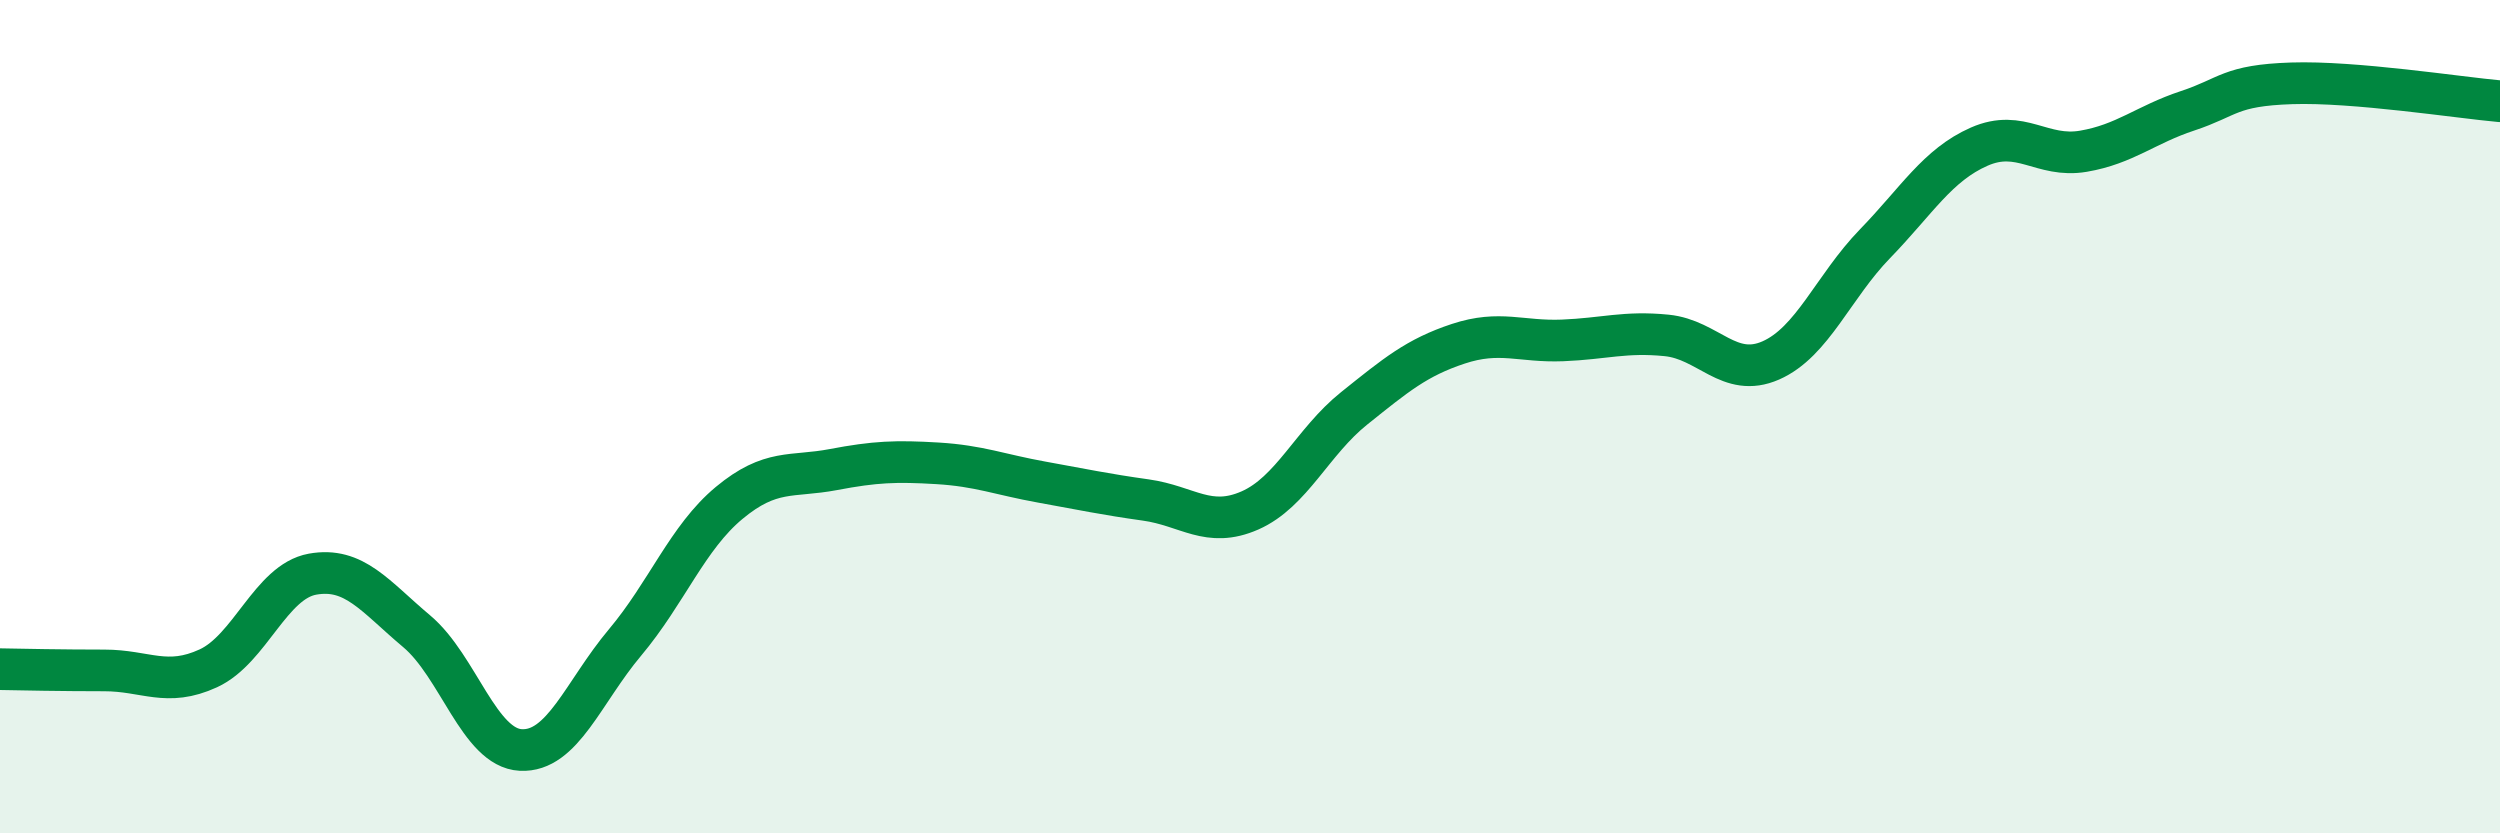 
    <svg width="60" height="20" viewBox="0 0 60 20" xmlns="http://www.w3.org/2000/svg">
      <path
        d="M 0,16.06 C 0.5,16.07 1.5,16.09 2.5,16.09 C 3.5,16.09 4,16.5 5,16.04 C 6,15.58 6.5,13.96 7.5,13.78 C 8.5,13.6 9,14.31 10,15.15 C 11,15.99 11.5,17.95 12.5,18 C 13.5,18.05 14,16.61 15,15.42 C 16,14.23 16.5,12.9 17.5,12.07 C 18.5,11.24 19,11.46 20,11.27 C 21,11.08 21.5,11.06 22.5,11.12 C 23.5,11.18 24,11.39 25,11.57 C 26,11.75 26.5,11.86 27.5,12 C 28.5,12.14 29,12.69 30,12.25 C 31,11.81 31.5,10.6 32.5,9.8 C 33.5,9 34,8.58 35,8.25 C 36,7.92 36.5,8.21 37.5,8.17 C 38.5,8.13 39,7.95 40,8.05 C 41,8.15 41.5,9.09 42.5,8.65 C 43.5,8.21 44,6.88 45,5.85 C 46,4.82 46.5,3.96 47.5,3.52 C 48.5,3.08 49,3.8 50,3.63 C 51,3.46 51.5,2.99 52.5,2.66 C 53.5,2.33 53.5,2.05 55,2 C 56.5,1.95 59,2.34 60,2.43L60 20L0 20Z"
        fill="#008740"
        opacity="0.1"
        stroke-linecap="round"
        stroke-linejoin="round"
      />
      <path
        d="M 0,16.06 C 0.5,16.07 1.5,16.09 2.5,16.09 C 3.5,16.09 4,16.5 5,16.04 C 6,15.58 6.5,13.96 7.5,13.78 C 8.5,13.6 9,14.31 10,15.15 C 11,15.99 11.5,17.95 12.5,18 C 13.5,18.05 14,16.61 15,15.42 C 16,14.23 16.5,12.9 17.5,12.07 C 18.5,11.24 19,11.46 20,11.27 C 21,11.08 21.5,11.06 22.5,11.12 C 23.5,11.18 24,11.39 25,11.57 C 26,11.75 26.5,11.86 27.5,12 C 28.5,12.14 29,12.69 30,12.25 C 31,11.81 31.5,10.6 32.5,9.8 C 33.5,9 34,8.58 35,8.25 C 36,7.92 36.5,8.21 37.5,8.17 C 38.5,8.13 39,7.95 40,8.05 C 41,8.15 41.5,9.09 42.5,8.65 C 43.5,8.21 44,6.88 45,5.85 C 46,4.82 46.5,3.96 47.5,3.52 C 48.5,3.08 49,3.8 50,3.63 C 51,3.46 51.5,2.99 52.5,2.66 C 53.5,2.33 53.5,2.05 55,2 C 56.5,1.95 59,2.34 60,2.43"
        stroke="#008740"
        stroke-width="1"
        fill="none"
        stroke-linecap="round"
        stroke-linejoin="round"
      />
    </svg>
  